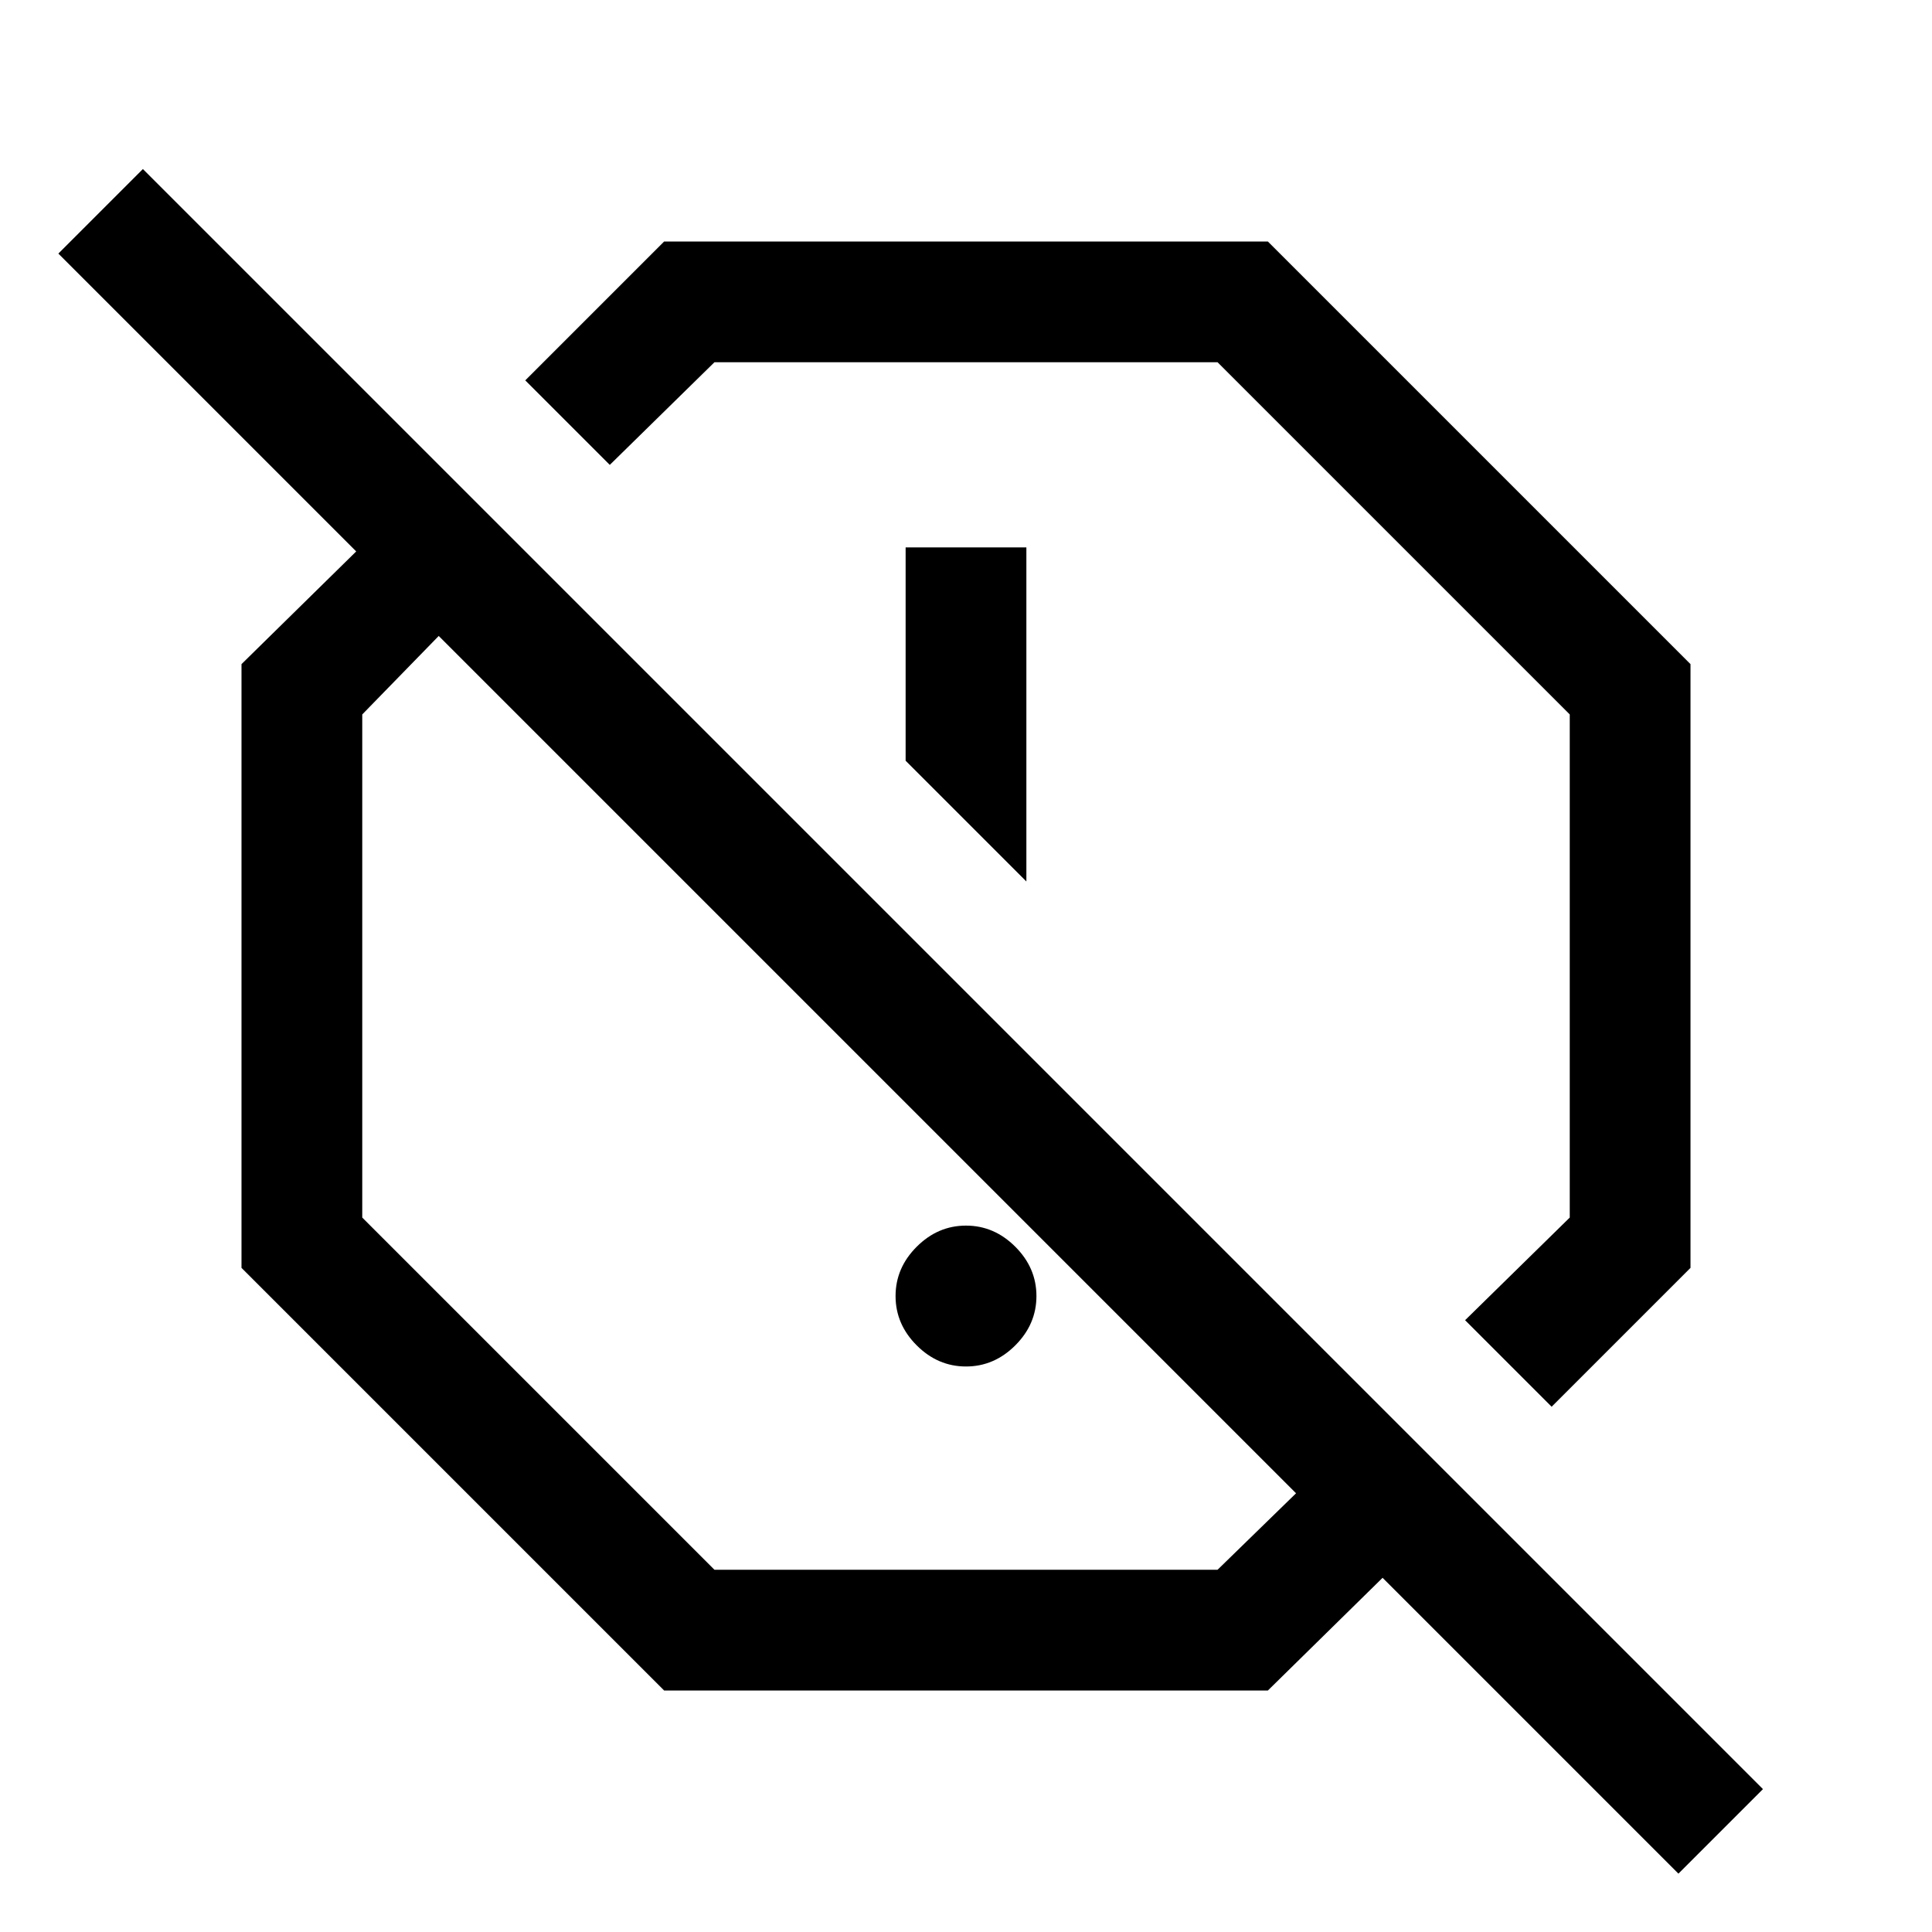 <svg xmlns="http://www.w3.org/2000/svg" width="48" height="48" viewBox="0 -960 960 960"><path d="m771-261-43-43 52-51v-250L605-780H355l-52 51-42-42 69-69h300l210 210v300l-69 69ZM510-522v-166h-60v106l60 60ZM834-29 687-176l-57 56H330L120-330v-300l57-56L29-834l42-42L876-71l-42 42ZM516-516ZM355-180h250l39-38-426-426-38 39v250l175 175Zm125-101q-14 0-24.5-10.5T445-316q0-14 10.5-24.5T480-351q14 0 24.5 10.5T515-316q0 14-10.5 24.5T480-281Zm-49-150Z"/></svg>